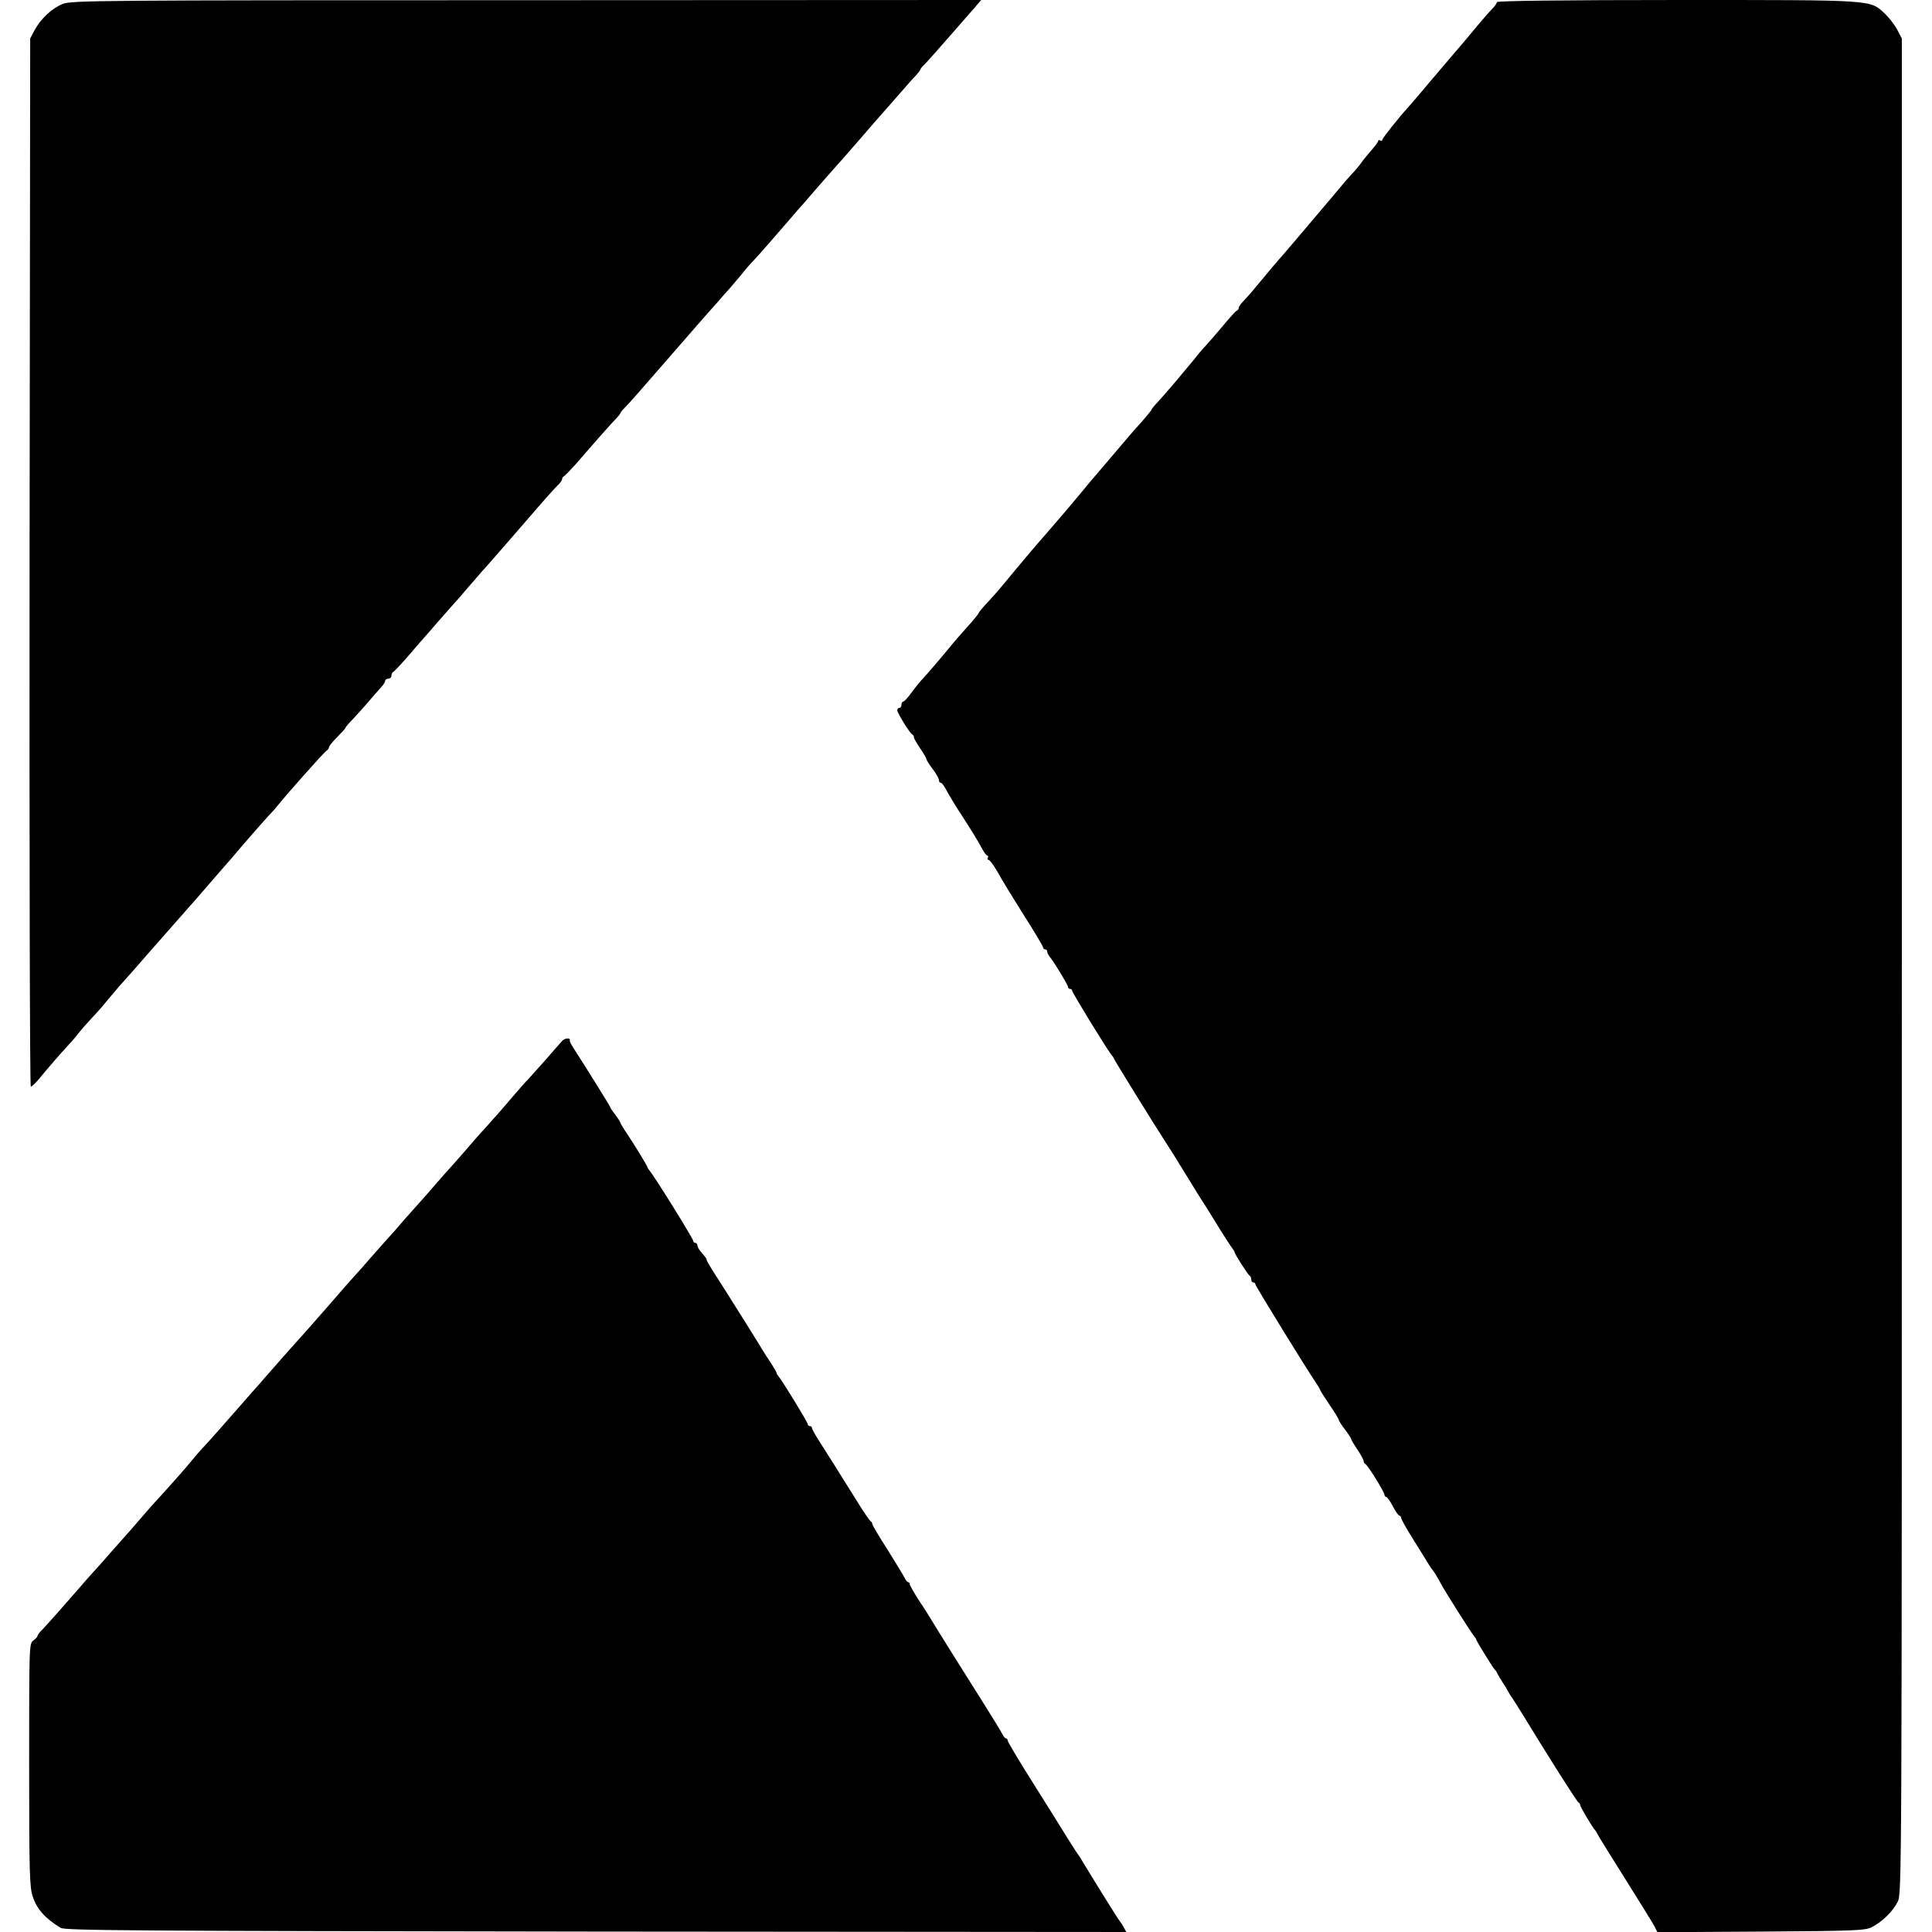 <?xml version="1.0" standalone="no"?>
<!DOCTYPE svg PUBLIC "-//W3C//DTD SVG 20010904//EN"
 "http://www.w3.org/TR/2001/REC-SVG-20010904/DTD/svg10.dtd">
<svg version="1.0" xmlns="http://www.w3.org/2000/svg"
 width="928pt" height="928pt" viewBox="0 0 928 928"
 preserveAspectRatio="xMidYMid meet">
<g transform="translate(0,928) scale(0.1,-0.1)"
fill="#000000" stroke="none">
<path d="M301 9261 c-52 -21 -105 -71 -135 -126 l-21 -40 -3 -2517 c-1 -1385
1 -2518 6 -2518 4 0 22 17 39 37 45 55 104 123 136 157 15 16 38 42 50 58 12
16 42 50 67 77 25 26 60 66 78 89 19 23 44 52 55 65 34 37 76 85 156 177 41
47 101 115 134 152 32 37 67 76 76 86 61 71 119 137 136 157 11 12 27 31 36
41 32 39 172 200 188 215 9 9 25 27 35 40 49 61 222 255 233 262 7 4 13 12 13
17 0 6 18 28 40 50 22 22 40 42 40 45 0 3 17 23 38 44 20 22 54 59 74 83 20
24 46 53 57 65 12 12 21 27 21 33 0 5 7 10 15 10 8 0 15 6 15 14 0 8 4 16 8
18 5 2 40 39 78 83 38 44 73 85 79 91 5 6 33 37 60 69 28 31 61 70 75 85 14
15 44 49 67 77 24 27 53 61 65 75 13 14 48 53 78 88 30 35 63 73 73 84 10 12
28 32 40 46 112 130 155 178 174 197 13 12 23 26 23 32 0 5 4 11 8 13 5 2 30
28 57 58 26 30 75 86 109 125 34 38 71 80 84 93 12 12 22 25 22 28 0 3 10 15
23 28 22 22 49 53 217 246 45 52 106 122 135 155 29 33 70 80 92 104 21 25 48
55 60 68 11 13 36 42 55 65 18 23 44 53 58 67 24 25 126 142 180 205 14 17 41
48 61 70 20 23 49 56 65 75 16 18 38 43 49 56 37 41 129 146 148 168 40 47
123 142 142 163 11 12 40 46 65 74 25 29 55 63 68 76 12 13 22 26 22 29 0 3
10 16 23 28 12 12 67 74 122 137 55 63 102 117 105 120 3 3 14 15 24 28 l19
22 -2184 -1 c-2062 0 -2186 -1 -2228 -18z"/>
<path d="M7190 9270 c0 -5 -10 -20 -22 -32 -13 -13 -45 -50 -73 -83 -27 -33
-59 -71 -71 -85 -23 -26 -127 -149 -204 -240 -25 -29 -49 -58 -55 -64 -47 -51
-125 -150 -125 -157 0 -6 -4 -7 -10 -4 -5 3 -10 3 -10 -2 0 -4 -15 -25 -33
-45 -17 -20 -39 -46 -47 -58 -8 -12 -28 -36 -45 -54 -16 -17 -39 -43 -50 -57
-11 -13 -45 -54 -75 -89 -30 -35 -63 -74 -72 -85 -9 -11 -26 -31 -38 -45 -12
-14 -40 -47 -63 -74 -23 -27 -46 -54 -52 -60 -9 -10 -65 -76 -130 -155 -11
-13 -30 -34 -42 -47 -13 -13 -23 -27 -23 -33 0 -5 -4 -11 -9 -13 -5 -1 -37
-37 -71 -78 -35 -41 -70 -82 -79 -91 -9 -9 -23 -25 -31 -35 -8 -11 -37 -46
-65 -79 -27 -33 -61 -73 -75 -89 -14 -17 -40 -46 -57 -65 -18 -19 -33 -37 -33
-40 0 -3 -21 -28 -45 -56 -25 -27 -50 -56 -57 -64 -64 -76 -89 -104 -125 -147
-23 -27 -50 -59 -60 -70 -10 -12 -36 -43 -58 -70 -47 -57 -108 -128 -174 -204
-27 -30 -88 -102 -136 -160 -89 -108 -93 -112 -145 -168 -16 -18 -30 -35 -30
-38 0 -2 -15 -21 -32 -41 -54 -60 -72 -81 -88 -100 -49 -60 -119 -142 -143
-168 -16 -16 -42 -49 -59 -72 -17 -24 -35 -43 -40 -43 -4 0 -8 -7 -8 -15 0 -8
-4 -15 -10 -15 -5 0 -10 -5 -10 -12 0 -13 61 -111 72 -116 5 -2 8 -8 8 -14 0
-5 14 -29 30 -53 17 -24 30 -47 30 -52 0 -4 14 -26 30 -47 17 -22 30 -46 30
-53 0 -7 4 -13 9 -13 5 0 16 -15 25 -32 9 -18 45 -78 81 -133 36 -55 75 -119
87 -142 12 -24 26 -43 31 -43 4 0 5 -4 2 -10 -3 -5 -2 -10 3 -10 6 0 25 -26
43 -57 17 -32 74 -125 125 -206 52 -81 94 -152 94 -157 0 -6 5 -10 10 -10 6 0
10 -5 10 -10 0 -6 5 -16 10 -23 21 -24 90 -138 90 -147 0 -6 5 -10 10 -10 6 0
10 -4 10 -9 0 -9 171 -288 189 -308 6 -7 11 -14 11 -17 0 -4 197 -323 245
-396 13 -19 58 -91 100 -160 42 -69 87 -141 100 -160 12 -19 43 -69 68 -110
26 -41 51 -80 57 -87 5 -7 10 -14 10 -17 0 -9 65 -111 73 -114 4 -2 7 -10 7
-18 0 -8 5 -14 10 -14 6 0 10 -4 10 -9 0 -8 252 -417 291 -473 10 -15 19 -30
19 -32 0 -3 20 -35 45 -72 25 -36 45 -69 45 -73 0 -4 13 -25 30 -47 16 -21 30
-42 30 -46 0 -4 14 -27 30 -51 17 -25 30 -49 30 -55 0 -6 4 -12 8 -14 11 -4
92 -135 92 -148 0 -5 4 -10 8 -10 5 0 19 -20 32 -45 13 -25 27 -45 32 -45 4 0
8 -5 8 -11 0 -6 27 -54 61 -108 33 -53 66 -105 72 -116 7 -11 14 -22 17 -25 7
-7 28 -42 40 -65 13 -27 146 -237 159 -252 6 -7 11 -14 11 -17 0 -6 82 -139
90 -146 4 -3 10 -12 13 -20 4 -8 16 -28 27 -45 11 -16 23 -37 27 -45 4 -8 11
-19 16 -25 4 -5 29 -45 55 -87 113 -186 257 -413 264 -416 4 -2 8 -7 8 -12 0
-9 61 -111 71 -120 3 -3 8 -10 10 -16 2 -6 63 -104 134 -217 72 -114 136 -218
143 -232 l13 -26 497 3 c450 3 500 5 532 21 50 25 102 76 125 122 20 40 20 77
20 4495 l0 4455 -23 44 c-13 24 -40 58 -59 76 -73 67 -42 65 -999 65 -542 0
-864 -4 -864 -10z"/>
<path d="M2700 4280 c-8 -9 -46 -52 -84 -96 -39 -43 -75 -83 -80 -89 -6 -5
-38 -41 -71 -80 -33 -38 -75 -88 -95 -109 -19 -22 -46 -52 -60 -67 -14 -15
-45 -51 -70 -80 -25 -29 -58 -67 -75 -85 -16 -18 -50 -56 -75 -85 -25 -29 -57
-66 -71 -81 -14 -15 -47 -53 -75 -84 -27 -32 -62 -72 -79 -90 -16 -18 -52 -59
-80 -90 -27 -32 -61 -70 -75 -85 -21 -23 -63 -70 -143 -163 -44 -51 -134 -152
-155 -175 -20 -22 -74 -83 -143 -162 -8 -10 -38 -44 -67 -76 -28 -32 -59 -67
-69 -79 -37 -43 -139 -158 -163 -183 -14 -15 -35 -39 -46 -53 -20 -26 -128
-148 -174 -197 -14 -15 -50 -56 -80 -91 -30 -35 -62 -72 -70 -80 -8 -9 -40
-45 -70 -79 -30 -35 -66 -75 -80 -90 -14 -15 -50 -56 -80 -91 -67 -77 -137
-156 -167 -188 -13 -12 -23 -26 -23 -30 0 -4 -9 -14 -20 -22 -20 -14 -20 -26
-20 -596 0 -515 2 -588 17 -633 19 -60 60 -106 134 -151 21 -13 328 -15 2572
-18 l2547 -2 -12 22 c-7 13 -15 25 -18 28 -6 5 -152 241 -181 290 -8 14 -16
27 -19 30 -3 3 -28 41 -55 85 -27 44 -102 164 -167 267 -65 103 -118 192 -118
198 0 5 -3 10 -8 10 -4 0 -12 9 -17 20 -6 12 -42 71 -81 133 -101 160 -247
393 -259 414 -6 10 -31 51 -58 91 -26 40 -47 77 -47 82 0 6 -3 10 -7 10 -5 0
-13 10 -19 23 -6 12 -43 73 -82 135 -40 62 -72 117 -72 121 0 5 -3 11 -7 13
-5 2 -35 46 -67 98 -83 133 -145 232 -183 291 -18 28 -33 55 -33 60 0 5 -4 9
-10 9 -5 0 -10 4 -10 9 0 9 -121 207 -139 228 -6 7 -11 15 -11 18 0 4 -12 25
-27 48 -16 23 -33 51 -40 62 -17 29 -130 209 -178 285 -76 118 -92 145 -91
150 1 3 -9 16 -21 30 -13 13 -23 30 -23 37 0 7 -4 13 -10 13 -5 0 -10 4 -10 9
0 11 -185 309 -210 338 -5 7 -10 14 -10 16 0 6 -60 104 -97 160 -18 26 -33 51
-33 54 0 3 -11 21 -25 39 -14 18 -25 35 -25 38 0 4 -120 196 -178 286 -9 14
-16 28 -15 32 5 14 -23 13 -37 -2z"/>
</g>
</svg>
